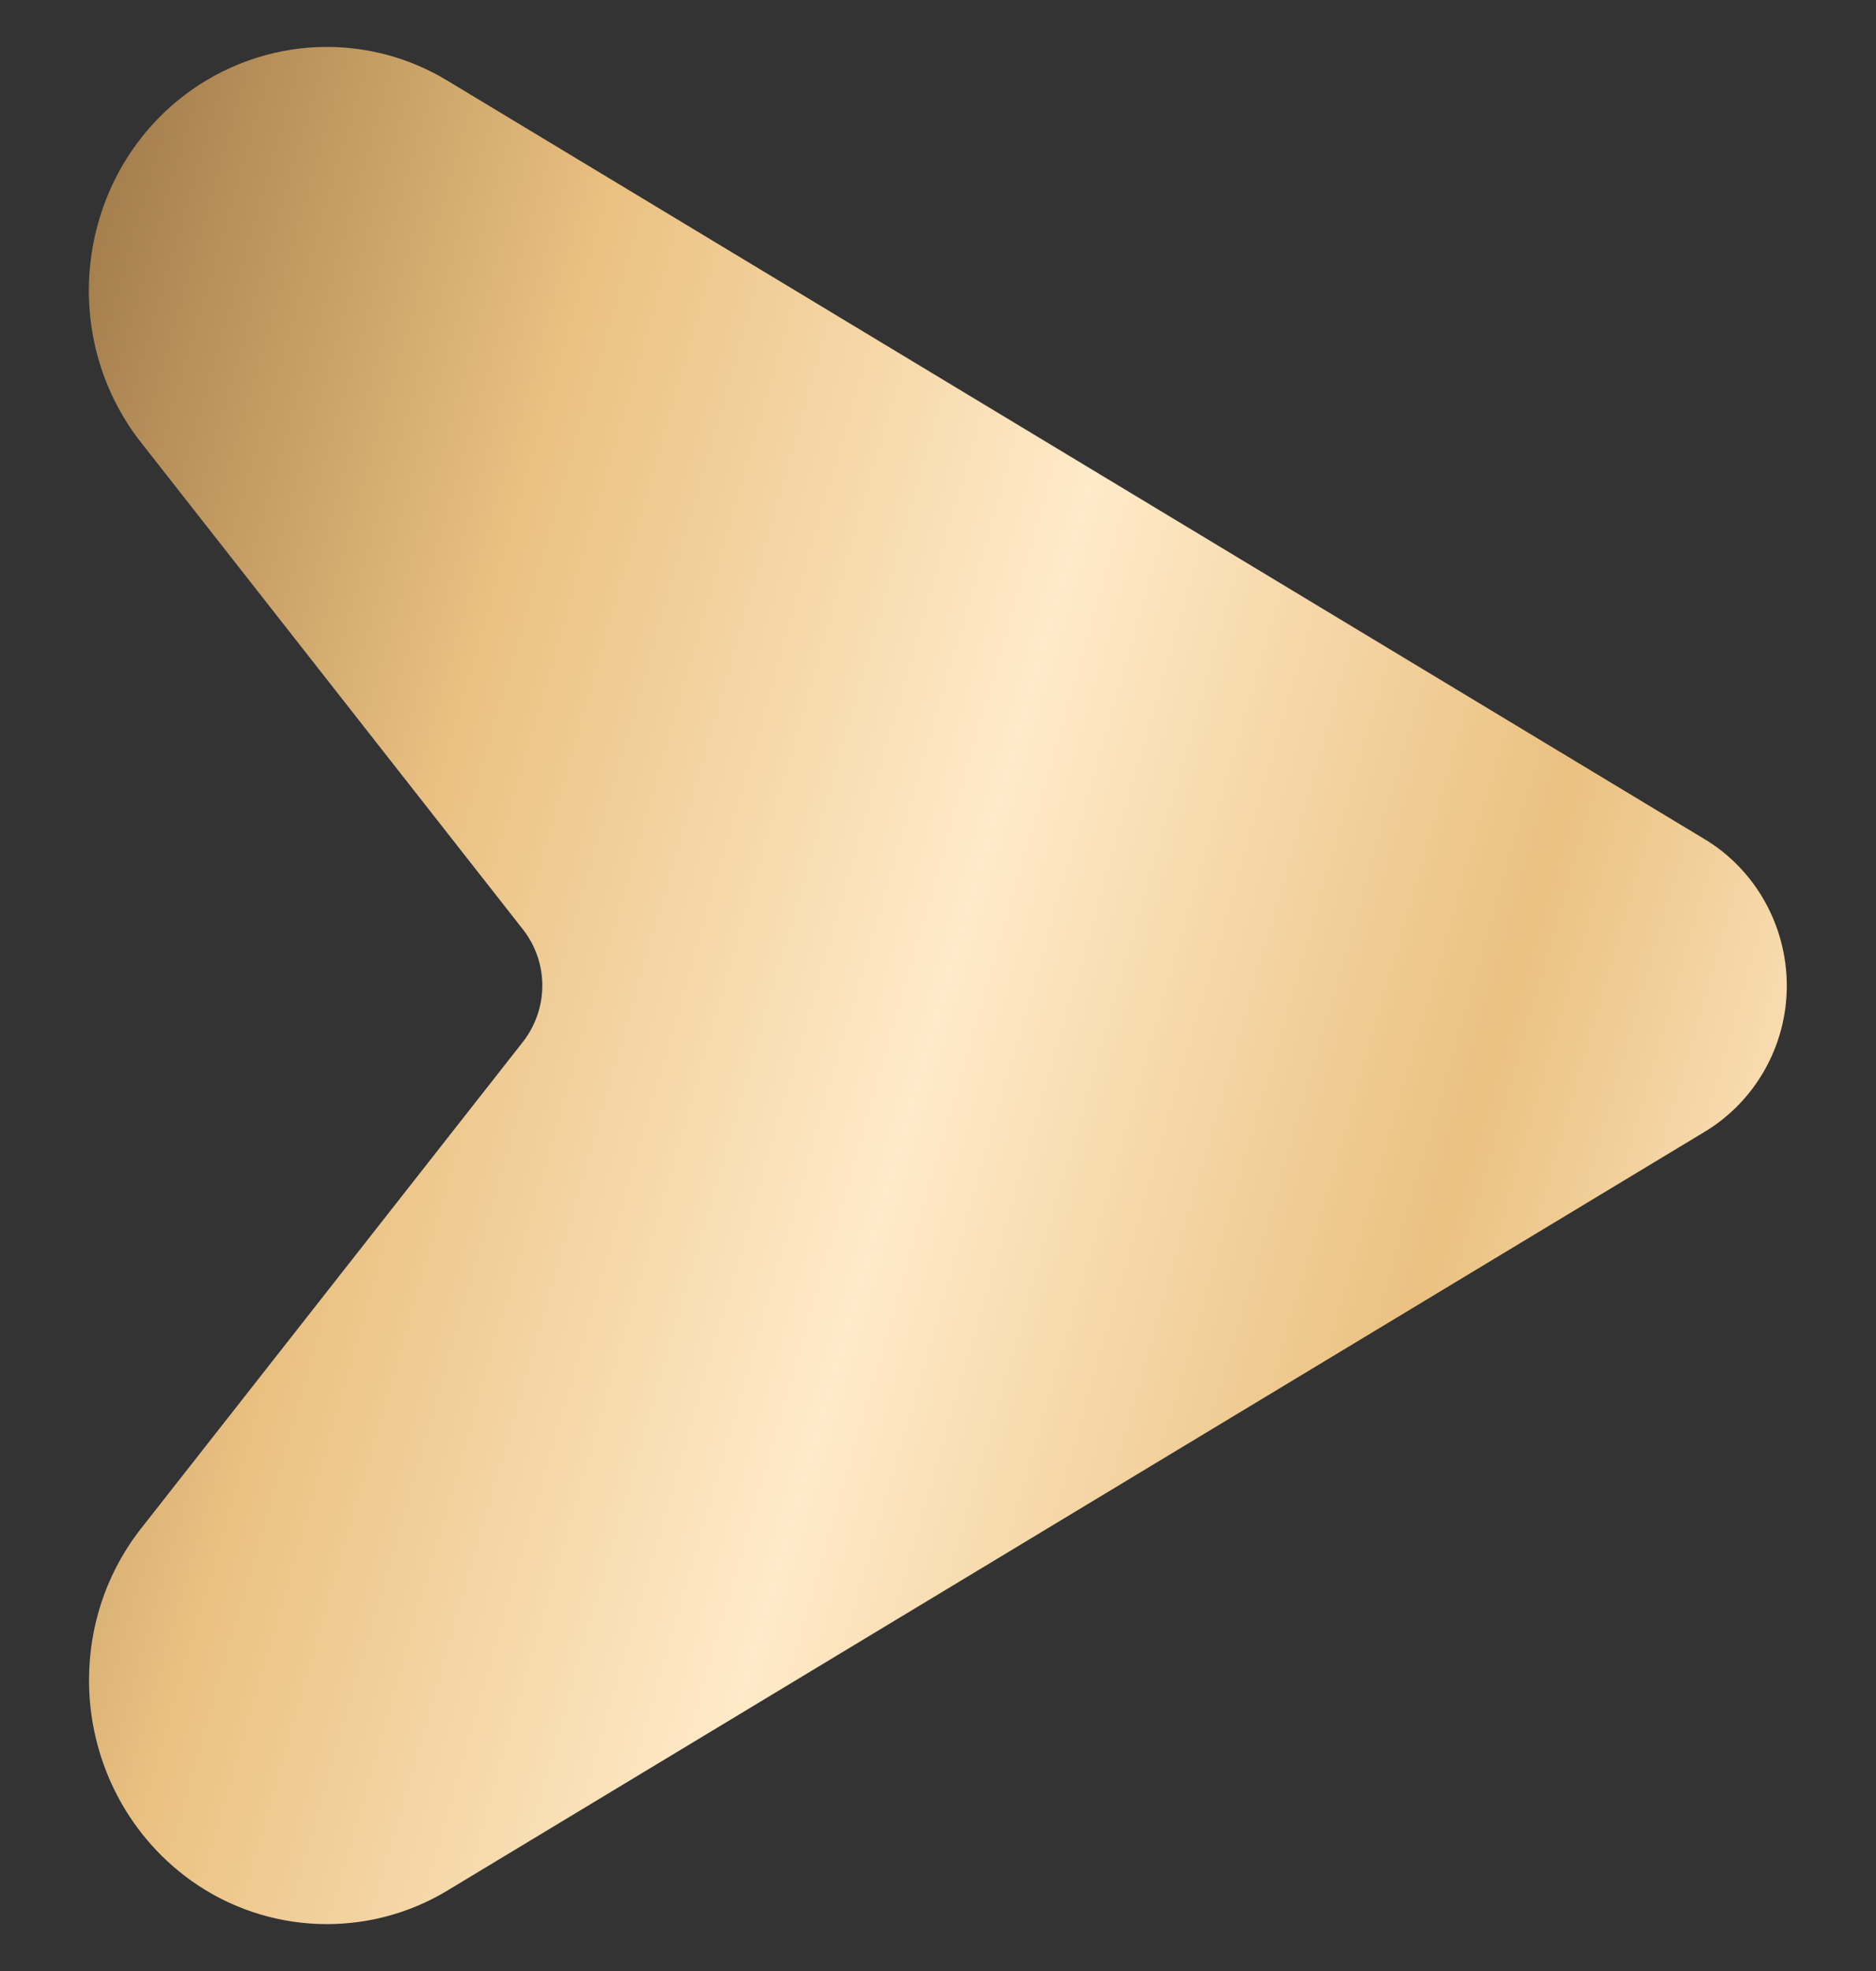 <svg width="20" height="21" viewBox="0 0 20 21" fill="none" xmlns="http://www.w3.org/2000/svg">
<rect x="0" y="0" width="20" height="21" fill="#333333" stroke="none"/>
<g clip-path="url(#clip0_196_18998)">
<path d="M0.949 17.903C0.949 18.722 1.33 19.531 2.039 20.038C2.846 20.613 3.918 20.656 4.768 20.144L18.168 12.062C18.711 11.738 19.049 11.144 19.049 10.503C19.049 9.859 18.711 9.262 18.168 8.938L4.764 0.856C4.371 0.619 3.927 0.5 3.483 0.5C2.977 0.5 2.471 0.656 2.036 0.963C0.852 1.806 0.589 3.491 1.468 4.669L5.58 9.909C5.849 10.259 5.849 10.741 5.58 11.094L1.468 16.331C1.118 16.8 0.949 17.35 0.949 17.903Z" fill="url(#paint0_linear_196_18998)"/>
</g>
<defs>
<linearGradient id="paint0_linear_196_18998" x1="0.947" y1="0.5" x2="23.139" y2="6.885" gradientUnits="userSpaceOnUse">
<stop stop-color="#9D7746"/>
<stop offset="0.25" stop-color="#EAC181"/>
<stop offset="0.5" stop-color="#FFEAC9"/>
<stop offset="0.75" stop-color="#EAC181"/>
<stop offset="0.943" stop-color="#FFEAC9"/>
<stop offset="1" stop-color="#9D7746"/>
</linearGradient>
<clipPath id="clip0_196_18998">
<rect width="20" height="20" fill="white" transform="matrix(-1 0 0 1 20 0.5)"/>
</clipPath>
</defs>
</svg>
